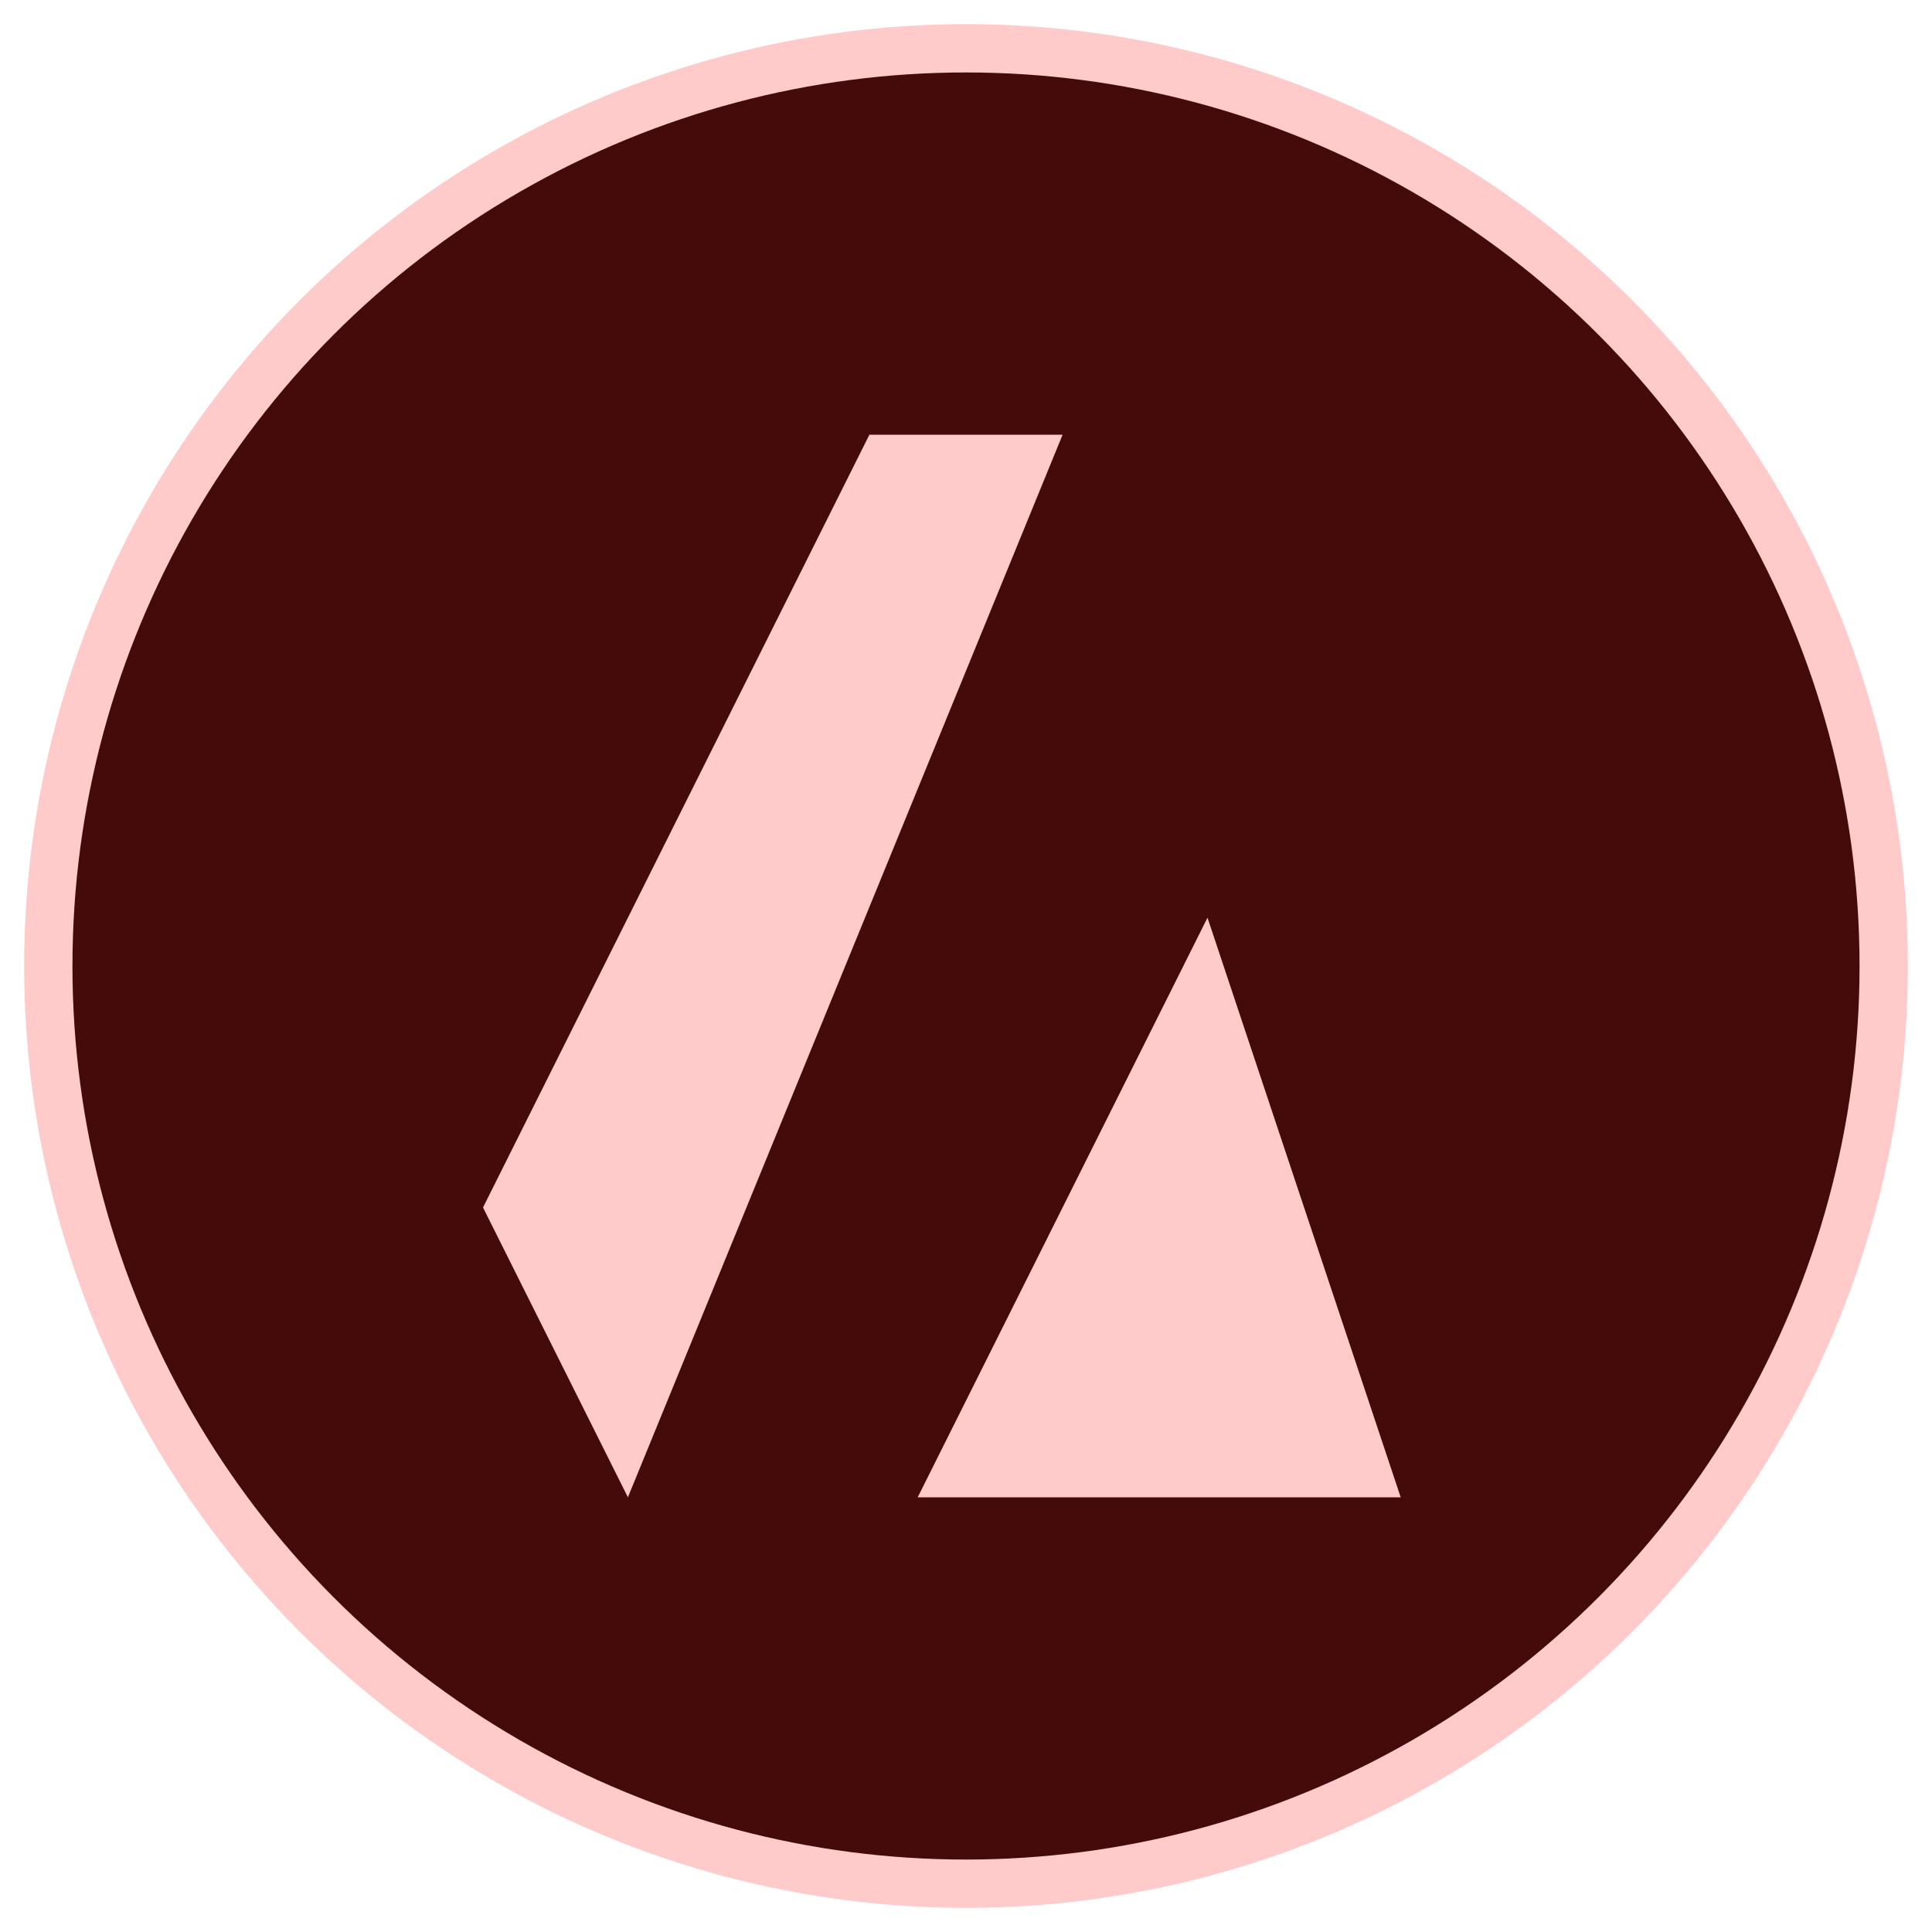 <svg xmlns="http://www.w3.org/2000/svg" width="40" height="40" viewBox="0 0 40 40" fill="none">
  <circle cx="20" cy="20" r="19" fill="#450a0a" stroke="#fecaca"/>
  <path d="M18 9L10 25L13 31L22 9H18Z" fill="#fecaca"/>
  <path d="M25 19L19 31H29L25 19Z" fill="#fecaca"/>
</svg>


